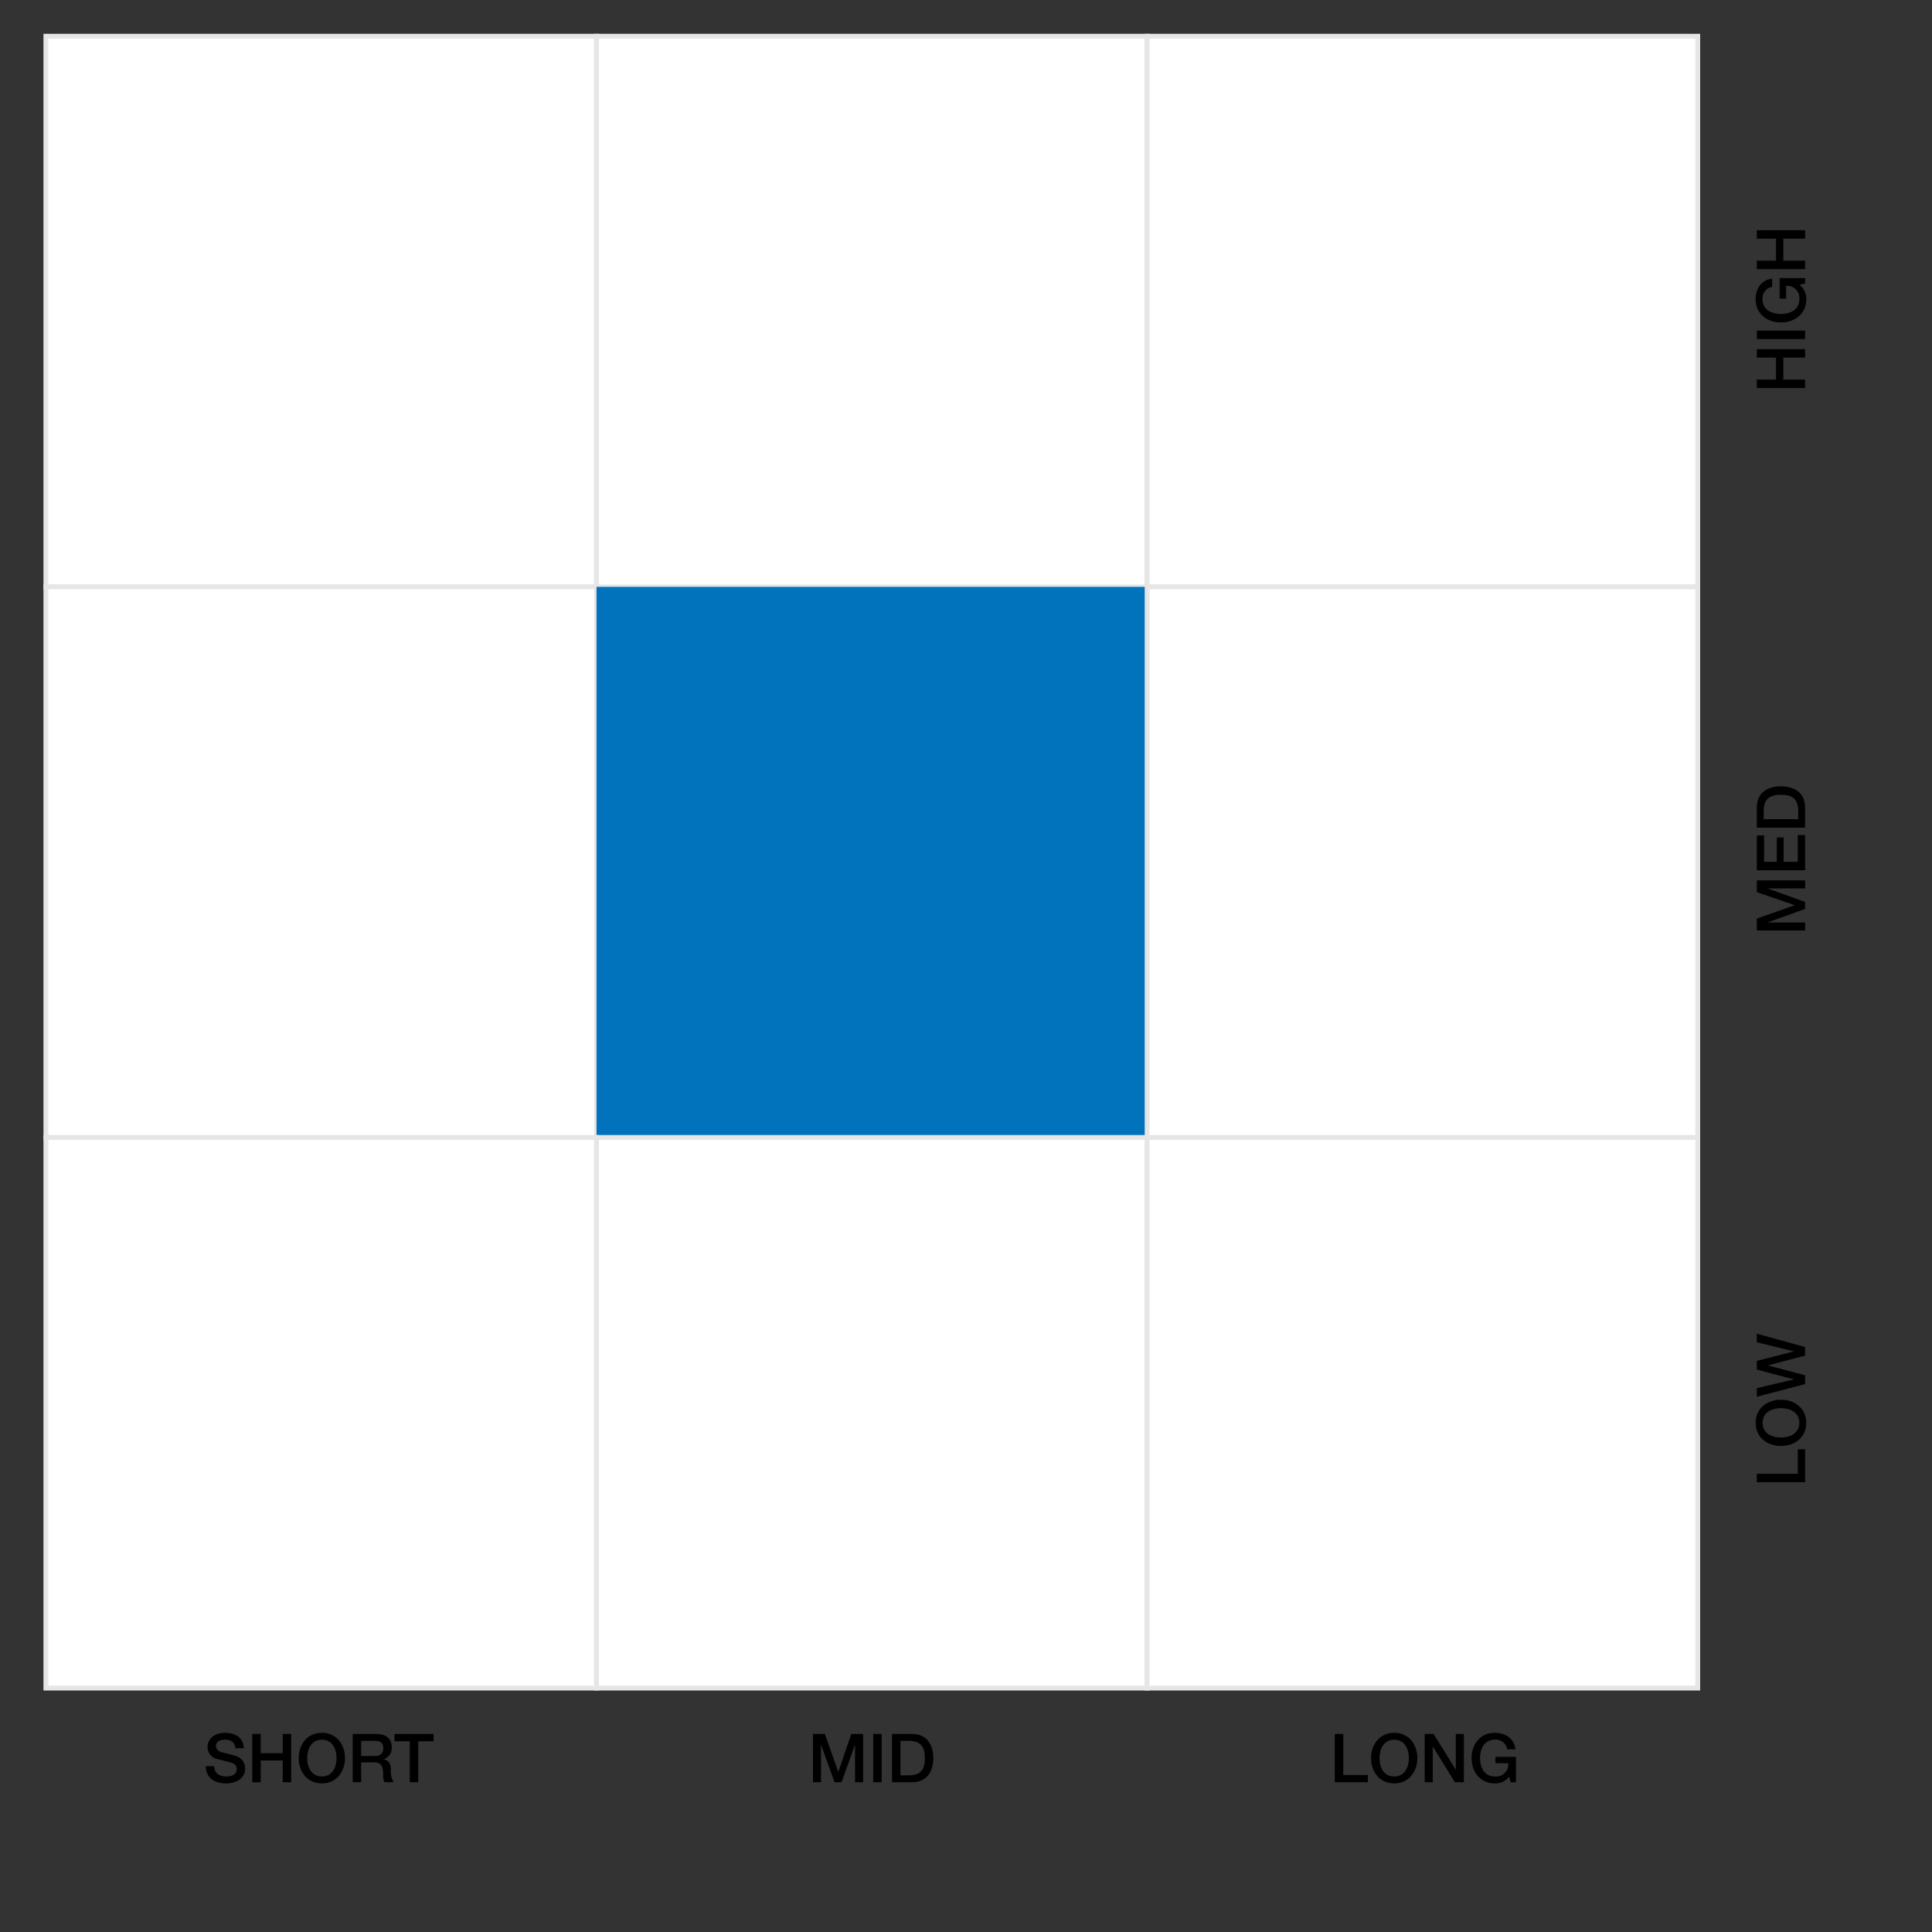 <svg id="Layer_1" data-name="Layer 1" xmlns="http://www.w3.org/2000/svg" width="400" height="400" viewBox="0 0 400 400"><rect x="0" y="0" width="400" height="400" fill="#333333" stroke="none"/><defs><style>.cls-1{fill:#fff;stroke:#e6e6e6;stroke-miterlimit:10;}.cls-2{fill:#0173bc;}</style></defs><rect class="cls-1" x="9.5" y="7.5" width="114" height="114"/><rect class="cls-1" x="123.5" y="7.5" width="114" height="114"/><rect class="cls-1" x="237.5" y="7.5" width="114" height="114"/><rect class="cls-1" x="9.5" y="121.5" width="114" height="114"/><rect class="cls-2" x="123.5" y="121.5" width="114" height="114"/><rect class="cls-1" x="237.5" y="121.5" width="114" height="114"/><rect class="cls-1" x="9.5" y="235.5" width="114" height="114"/><rect class="cls-1" x="123.5" y="235.5" width="114" height="114"/><rect class="cls-1" x="237.5" y="235.5" width="114" height="114"/><path d="M44.351,365.662c0,1.541,1.134,2.144,2.535,2.144,1.541,0,2.115-.757,2.115-1.513a1.189,1.189,0,0,0-.827-1.232c-.699-.266-1.61-.448-2.982-.827a2.539,2.539,0,0,1-2.214-2.535c0-2.003,1.849-2.942,3.656-2.942,2.087,0,3.838,1.107,3.838,3.194h-1.751c-.084-1.289-.953-1.765-2.157-1.765-.812,0-1.835.294-1.835,1.303,0,.7.477,1.092,1.191,1.289.153.042,2.367.616,2.885.77a2.647,2.647,0,0,1,1.947,2.549c0,2.241-1.989,3.138-3.979,3.138-2.283,0-4.132-1.093-4.174-3.572Z"/><path d="M52.231,358.995h1.751v3.978h4.553v-3.978h1.751v10.002H58.535v-4.51H53.982v4.51h-1.751Z"/><path d="M71.43,363.996c0,2.857-1.793,5.239-4.79,5.239s-4.79-2.381-4.79-5.239,1.793-5.239,4.79-5.239S71.43,361.138,71.43,363.996Zm-7.83,0c0,1.919.896,3.81,3.04,3.81s3.04-1.891,3.04-3.81-.896-3.81-3.04-3.81S63.6,362.076,63.6,363.996Z"/><path d="M73.022,358.995h4.777c2.185,0,3.305,1.009,3.305,2.704a2.428,2.428,0,0,1-1.652,2.522v.028c.602.084,1.484.532,1.484,2.115a4.543,4.543,0,0,0,.547,2.633H79.606a2.785,2.785,0,0,1-.267-1.471c0-1.835-.378-2.647-1.989-2.647H74.772v4.118h-1.751Zm1.751,4.553h2.872c1.105,0,1.709-.546,1.709-1.597,0-1.274-.827-1.527-1.737-1.527H74.772Z"/><path d="M81.673,358.995H89.77v1.513H86.59v8.489H84.839v-8.489h-3.166Z"/><path d="M168.315,358.995h2.465l2.76,7.83h.027l2.69-7.83h2.438v10.002h-1.667v-7.718h-.028l-2.773,7.718h-1.442l-2.773-7.718h-.028v7.718h-1.666Z"/><path d="M180.787,358.995h1.752v10.002h-1.752Z"/><path d="M184.68,358.995h4.146c3.082,0,4.412,2.241,4.412,5.001s-1.33,5-4.412,5H184.68Zm1.751,8.573h1.724c2.745,0,3.333-1.569,3.333-3.572s-.588-3.572-3.333-3.572h-1.724Z"/><path d="M276.359,358.995h1.752v8.489h5.084v1.513h-6.836Z"/><path d="M293.444,363.996c0,2.857-1.793,5.239-4.79,5.239s-4.791-2.381-4.791-5.239,1.793-5.239,4.791-5.239S293.444,361.138,293.444,363.996Zm-7.83,0c0,1.919.896,3.81,3.04,3.81s3.039-1.891,3.039-3.81-.896-3.81-3.039-3.81S285.614,362.076,285.614,363.996Z"/><path d="M294.966,358.995h1.849l4.566,7.368h.028v-7.368h1.667v10.002h-1.85l-4.552-7.354h-.042v7.354h-1.667Z"/><path d="M313.871,368.996H312.75l-.267-1.177a3.606,3.606,0,0,1-3.011,1.415c-2.998,0-4.791-2.381-4.791-5.239s1.793-5.239,4.791-5.239c2.184,0,4.02,1.163,4.285,3.418h-1.709a2.386,2.386,0,0,0-2.576-1.989c-2.144,0-3.04,1.891-3.04,3.81s.896,3.81,3.04,3.81a2.541,2.541,0,0,0,2.801-2.746h-2.661V363.73h4.259Z"/><path d="M363.727,306.881V305.13h8.489v-5.085h1.513v6.836Z"/><path d="M368.728,289.797c2.857,0,5.238,1.793,5.238,4.79s-2.381,4.79-5.238,4.79-5.24-1.793-5.24-4.79S365.87,289.797,368.728,289.797Zm0,7.83c1.918,0,3.81-.896,3.81-3.04s-1.892-3.039-3.81-3.039c-1.92,0-3.81.896-3.81,3.039S366.809,297.627,368.728,297.627Z"/><path d="M363.727,289.186v-1.779L371.375,285.6v-.028l-7.648-2.018v-1.793l7.648-1.961v-.028l-7.648-1.863v-1.779l10.002,2.76v1.779l-7.648,2.003v.028l7.648,2.045v1.807Z"/><path d="M363.727,192.65v-2.465l7.83-2.759v-.028l-7.83-2.689v-2.437h10.002v1.667H366.01v.028l7.719,2.773v1.443l-7.719,2.773v.028h7.719v1.667Z"/><path d="M363.727,180.176v-7.2H365.24v5.449h2.619v-5.043h1.429v5.043h2.928v-5.547h1.513v7.298Z"/><path d="M363.727,171.356V167.21c0-3.082,2.242-4.412,5.002-4.412s5,1.331,5,4.412v4.146Zm8.573-1.751v-1.723c0-2.746-1.569-3.333-3.571-3.333-2.004,0-3.572.588-3.572,3.333v1.723Z"/><path d="M363.727,80.344V78.593h3.978V74.04h-3.978V72.29h10.002v1.75h-4.51v4.553h4.51v1.751Z"/><path d="M363.727,70.194V68.443h10.002v1.751Z"/><path d="M373.728,57.575v1.121l-1.177.266a3.607,3.607,0,0,1,1.415,3.012c0,2.998-2.381,4.791-5.238,4.791s-5.24-1.793-5.24-4.791c0-2.185,1.163-4.02,3.418-4.286v1.709a2.386,2.386,0,0,0-1.988,2.577c0,2.144,1.891,3.04,3.81,3.04,1.918,0,3.81-.896,3.81-3.04a2.542,2.542,0,0,0-2.745-2.801v2.661h-1.331V57.575Z"/><path d="M363.727,55.718v-1.751h3.978V49.415h-3.978V47.664h10.002v1.75h-4.51v4.553h4.51v1.751Z"/></svg>